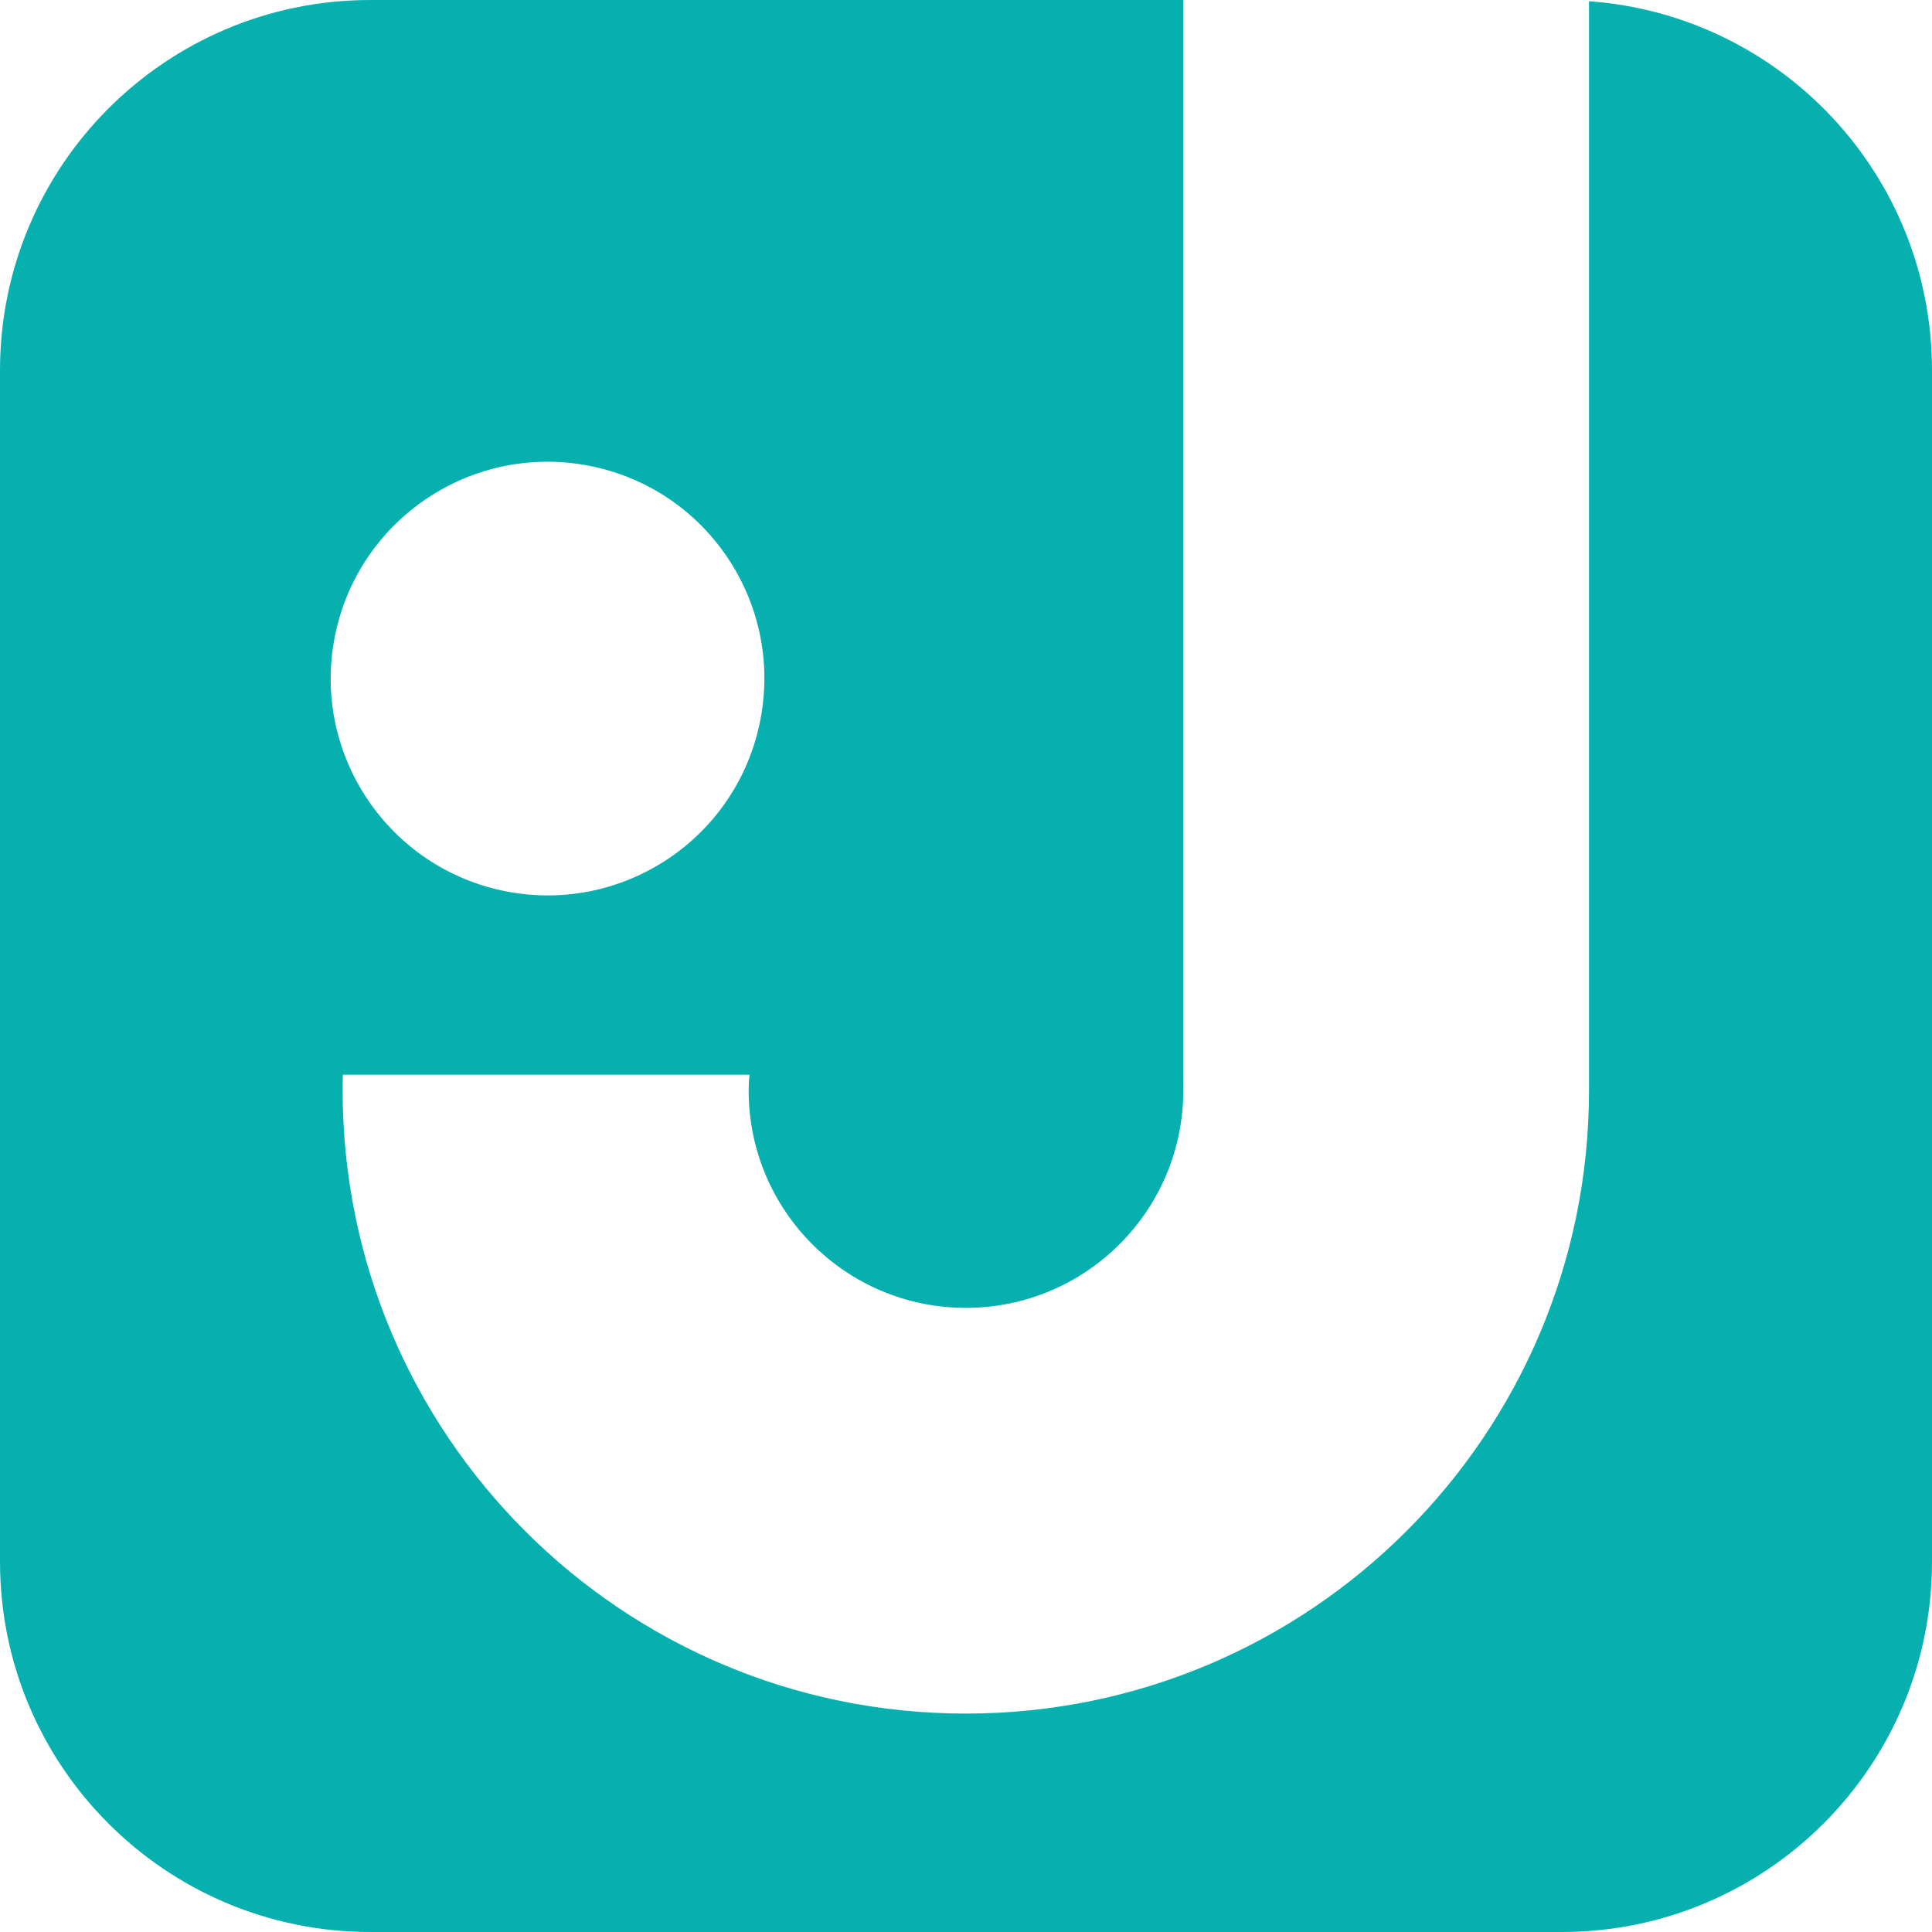 <?xml version="1.0" encoding="utf-8"?>
<!-- Generator: Adobe Illustrator 26.0.3, SVG Export Plug-In . SVG Version: 6.00 Build 0)  -->
<svg version="1.1" xmlns="http://www.w3.org/2000/svg" xmlns:xlink="http://www.w3.org/1999/xlink" x="0px" y="0px"
	 viewBox="0 0 344 344" style="enable-background:new 0 0 344 344;" xml:space="preserve">
<style type="text/css">
	.st0{fill:#06B0AF;}
</style>
<g id="Layer_1">
	<path class="st0" d="M282.93,0.22v193.66c0,0,0,0.11,0,0.27c0,61.29-49.67,110.96-110.96,110.96S61.01,255.44,61.01,194.15
		c0-0.93,0-1.86,0.05-2.79h72.4c-0.11,0.93-0.16,1.86-0.16,2.79c0,21.41,17.31,38.72,38.67,38.72c21.36,0,38.72-17.31,38.72-38.72
		c0-0.93,0.05-1.64,0-2.79V0H65.94C29.52,0,0,29.52,0,65.94v212.12C0,314.48,29.52,344,65.94,344h212.12
		c36.42,0,65.94-29.52,65.94-65.94V65.94C344,31.16,317.11,2.68,282.93,0.22z M59.59,113.48c4.05-20.92,24.32-34.61,45.24-30.56
		c20.98,4.05,34.61,24.32,30.56,45.24c-4.05,20.98-24.32,34.61-45.24,30.56C69.23,154.67,55.53,134.4,59.59,113.48z"/>
</g>
<g id="Layer_2">
</g>
</svg>
